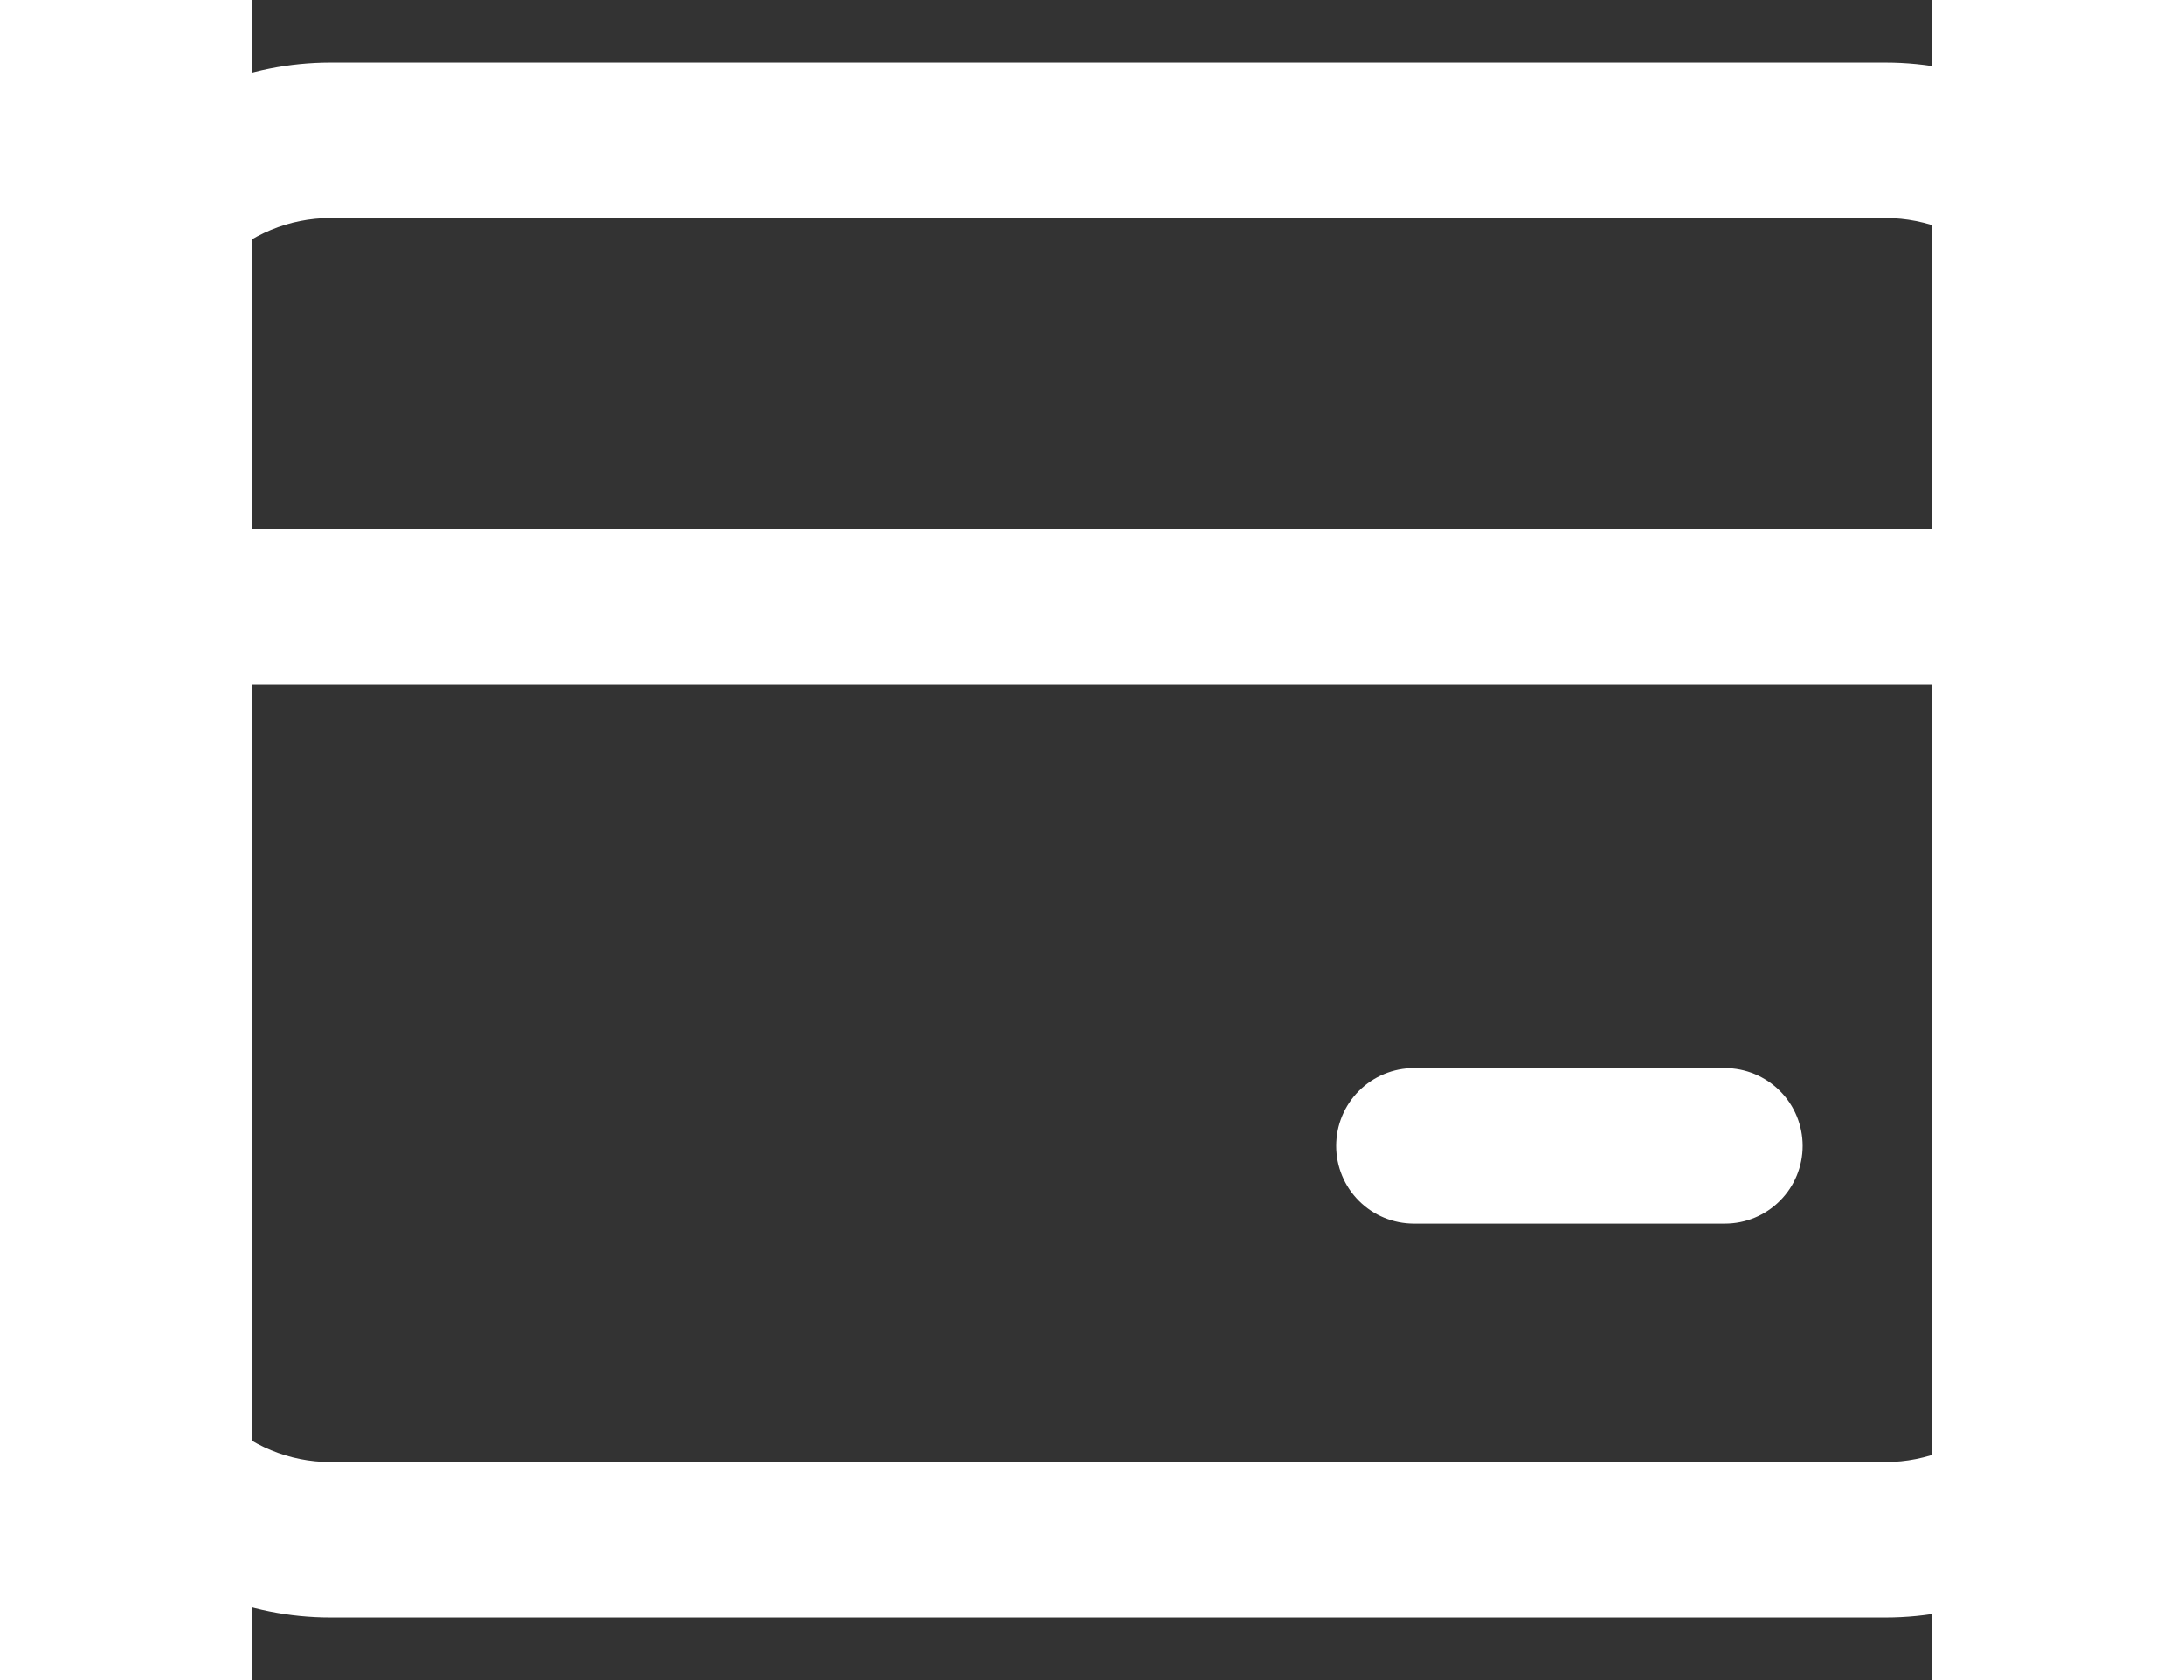 <svg width="26" height="20" viewBox="5 5 20 20" fill="none" xmlns="http://www.w3.org/2000/svg">
<rect x="5" y="5" width="20" height="20" fill="#333333" stroke="none"/>
<path d="M18.832 17.715C18.587 17.715 18.351 17.813 18.178 17.986C18.004 18.16 17.907 18.395 17.907 18.641C17.907 18.886 18.004 19.122 18.178 19.295C18.351 19.469 18.587 19.566 18.832 19.566H22.535C22.78 19.566 23.016 19.469 23.189 19.295C23.363 19.122 23.46 18.886 23.46 18.641C23.46 18.395 23.363 18.16 23.189 17.986C23.016 17.813 22.78 17.715 22.535 17.715H18.832Z" fill="#fff"/>
<path d="M2.233 9.446C2.233 8.464 2.623 7.523 3.317 6.828C4.012 6.134 4.953 5.744 5.935 5.744H24.448C25.43 5.744 26.372 6.134 27.066 6.828C27.76 7.523 28.15 8.464 28.15 9.446V20.554C28.15 21.536 27.76 22.477 27.066 23.172C26.372 23.866 25.43 24.256 24.448 24.256H5.935C4.953 24.256 4.012 23.866 3.317 23.172C2.623 22.477 2.233 21.536 2.233 20.554V9.446ZM26.299 9.446C26.299 8.955 26.104 8.484 25.757 8.137C25.41 7.79 24.939 7.595 24.448 7.595H5.935C5.444 7.595 4.973 7.79 4.626 8.137C4.279 8.484 4.084 8.955 4.084 9.446V11.297H26.299V9.446ZM4.084 20.554C4.084 21.045 4.279 21.516 4.626 21.863C4.973 22.21 5.444 22.405 5.935 22.405H24.448C24.939 22.405 25.41 22.21 25.757 21.863C26.104 21.516 26.299 21.045 26.299 20.554V13.149H4.084V20.554Z" fill="#fff"/>
</svg>
